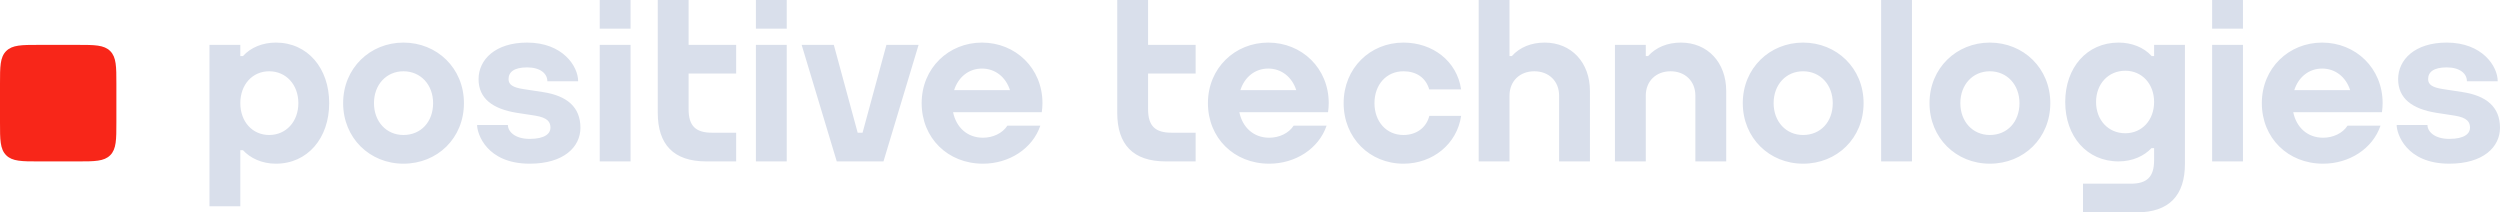 <?xml version="1.0" encoding="UTF-8"?> <svg xmlns="http://www.w3.org/2000/svg" width="565" height="48" viewBox="0 0 565 48" fill="none"> <path fill-rule="evenodd" clip-rule="evenodd" d="M26.302 18.922C26.302 15.075 26.302 12.936 24.907 11.54C23.512 10.143 21.376 10.143 17.535 10.143H8.767C4.926 10.143 2.79 10.143 1.395 11.54C0 12.936 0 15.075 0 18.922V27.7C0 31.547 0 33.686 1.395 35.083C2.79 36.479 4.926 36.479 8.767 36.479H17.535C21.376 36.479 23.512 36.479 24.907 35.083C26.302 33.686 26.302 31.547 26.302 27.7V18.922Z" fill="#F82619"></path> <path fill-rule="evenodd" clip-rule="evenodd" d="M131.178 28.879C131.178 33.217 127.406 36.993 119.722 36.993C109.923 36.993 107.824 30.17 107.824 28.252H114.784C114.784 29.653 116.26 31.389 119.722 31.389C123.183 31.389 124.402 30.155 124.402 28.879C124.402 27.602 123.823 26.595 120.935 26.131L116.773 25.493C111.358 24.616 108.155 22.276 108.155 17.887C108.155 13.498 111.912 9.625 119.133 9.625C127.162 9.625 130.661 14.966 130.661 18.366H123.702C123.702 16.626 122.099 15.23 119.133 15.23C116.166 15.23 114.932 16.286 114.932 17.887C114.932 19.126 115.898 19.776 118.322 20.138L122.705 20.809C128.121 21.635 131.178 24.18 131.178 28.879ZM155.624 10.141H166.373V16.626H155.624V24.676C155.624 28.509 157.266 29.993 160.927 29.993H166.373V36.477H159.61C152.194 36.477 148.655 32.616 148.655 25.502V0H155.624V10.141ZM60.831 30.509C57.034 30.509 54.311 27.481 54.311 23.309C54.311 19.137 57.034 16.109 60.831 16.109C64.654 16.109 67.429 19.137 67.429 23.309C67.429 27.481 64.654 30.509 60.831 30.509ZM62.347 9.625C59.372 9.625 56.657 10.717 54.913 12.674L54.912 12.676H54.311V10.141H47.343V46.618H54.311V33.944H54.913C56.527 35.707 59.145 36.994 62.347 36.994C69.51 36.994 74.397 31.224 74.397 23.309C74.397 15.395 69.51 9.625 62.347 9.625ZM221.922 15.494C224.937 15.494 227.312 17.431 228.259 20.375H215.63C216.569 17.431 218.928 15.494 221.922 15.494ZM221.922 9.625C214.394 9.625 208.295 15.395 208.295 23.309C208.295 31.177 214.191 36.993 222.143 36.993C228.043 36.993 233.341 33.627 235.117 28.394H227.671C226.552 30.135 224.388 31.124 222.143 31.124C218.614 31.124 216.105 28.794 215.395 25.359H235.457L235.443 25.338C235.534 24.678 235.596 24.005 235.596 23.309C235.596 15.395 229.498 9.625 221.922 9.625ZM170.835 36.477H177.802V10.141H170.835V36.477ZM170.835 6.485H177.802V0H170.835V6.485ZM135.54 36.477H142.508V10.141H135.54V36.477ZM135.54 6.485H142.508V0H135.54V6.485ZM91.177 30.508C87.318 30.508 84.518 27.481 84.518 23.309C84.518 19.137 87.318 16.109 91.177 16.109C95.062 16.109 97.882 19.137 97.882 23.309C97.882 27.548 95.125 30.508 91.177 30.508ZM91.177 9.625C83.648 9.625 77.549 15.394 77.549 23.309C77.549 31.177 83.553 36.993 91.177 36.993C98.847 36.993 104.85 31.224 104.85 23.309C104.85 15.394 98.752 9.625 91.177 9.625ZM200.332 10.141H207.601L199.667 36.477H189.107L181.173 10.141H188.442L193.835 29.993H194.939L200.332 10.141ZM565 28.879C565 33.217 561.228 36.993 553.544 36.993C543.745 36.993 541.647 30.17 541.647 28.252H548.607C548.607 29.653 550.082 31.389 553.544 31.389C557.006 31.389 558.224 30.155 558.224 28.879C558.224 27.602 557.646 26.595 554.758 26.131L550.595 25.493C545.181 24.616 541.978 22.276 541.978 17.887C541.978 13.498 545.735 9.625 552.955 9.625C560.984 9.625 564.484 14.966 564.484 18.366H557.524C557.524 16.626 555.921 15.23 552.955 15.23C549.988 15.23 548.754 16.286 548.754 17.887C548.754 19.126 549.72 19.776 552.145 20.138L556.528 20.809C561.943 21.635 565 24.18 565 28.879ZM473.709 23.051C473.709 18.958 476.484 15.987 480.308 15.987C484.103 15.987 486.826 18.957 486.827 23.049V23.053C486.826 27.145 484.103 30.115 480.308 30.115C476.484 30.115 473.709 27.144 473.709 23.051ZM486.827 12.676H486.277C486.258 12.655 486.231 12.624 486.225 12.617C484.48 10.696 481.766 9.625 478.791 9.625C471.628 9.625 466.741 15.285 466.741 23.051C466.741 30.816 471.628 36.477 478.791 36.477C481.992 36.477 484.61 35.215 486.225 33.485H486.827V36.199C486.827 40.032 485.184 41.516 481.523 41.516H470.761V48H482.84C490.255 48 493.795 44.139 493.795 37.025V10.141H486.827V12.676ZM390.122 20.552V36.477H383.154V21.61C383.154 18.339 380.838 16.109 377.55 16.109C374.262 16.109 371.946 18.339 371.946 21.61V36.477H364.978V10.141H371.946V12.676H372.47C374.239 10.684 376.873 9.625 379.885 9.625C385.911 9.625 390.122 14.102 390.122 20.552ZM425.136 36.477H432.104V0H425.136V36.477ZM524.8 15.494C527.815 15.494 530.19 17.431 531.137 20.375H518.507C519.447 17.431 521.806 15.494 524.8 15.494ZM524.8 9.625C517.272 9.625 511.174 15.395 511.174 23.309C511.174 31.177 517.069 36.993 525.021 36.993C530.921 36.993 536.22 33.627 537.995 28.394H530.55C529.43 30.135 527.266 31.124 525.021 31.124C521.492 31.124 518.983 28.794 518.274 25.359H538.335L538.322 25.338C538.412 24.678 538.474 24.005 538.474 23.309C538.474 15.395 532.376 9.625 524.8 9.625ZM499.942 36.477H506.91V10.141H499.942V36.477ZM499.942 6.485H506.91V0H499.942V6.485ZM449.696 30.508C445.837 30.508 443.037 27.481 443.037 23.309C443.037 19.137 445.837 16.109 449.696 16.109C453.582 16.109 456.402 19.137 456.402 23.309C456.402 27.548 453.645 30.508 449.696 30.508ZM449.696 9.625C442.168 9.625 436.069 15.394 436.069 23.309C436.069 31.177 442.073 36.993 449.696 36.993C457.367 36.993 463.37 31.224 463.37 23.309C463.37 15.394 457.272 9.625 449.696 9.625ZM407.496 30.508C403.638 30.508 400.838 27.481 400.838 23.309C400.838 19.137 403.638 16.109 407.496 16.109C411.382 16.109 414.202 19.137 414.202 23.309C414.202 27.548 411.445 30.508 407.496 30.508ZM407.496 9.625C399.968 9.625 393.869 15.394 393.869 23.309C393.869 31.177 399.873 36.993 407.496 36.993C415.168 36.993 421.17 31.224 421.17 23.309C421.17 15.394 415.072 9.625 407.496 9.625ZM259.465 10.141H270.215V16.626H259.465V24.676C259.465 28.509 261.108 29.993 264.769 29.993H270.215V36.477H263.452C256.037 36.477 252.497 32.616 252.497 25.502V0H259.465V10.141ZM323.028 26.19H330.216C329.296 32.503 323.844 36.993 317.179 36.993C309.555 36.993 303.662 31.177 303.662 23.309C303.662 15.395 309.65 9.625 317.179 9.625C323.761 9.625 329.274 13.776 330.211 20.207H323.006C322.213 17.517 320.052 16.109 317.179 16.109C313.32 16.109 310.63 19.137 310.63 23.309C310.63 27.481 313.32 30.509 317.179 30.509C320.11 30.509 322.364 28.848 323.028 26.19ZM359.326 20.552V36.477H352.358V21.61C352.358 18.339 350.042 16.109 346.754 16.109C343.465 16.109 341.15 18.339 341.15 21.61V36.477H334.181V0H341.15V12.676H341.674C343.444 10.684 346.077 9.625 349.089 9.625C355.115 9.625 359.326 14.102 359.326 20.552ZM286.618 15.494C289.633 15.494 292.008 17.431 292.954 20.375H280.325C281.264 17.431 283.623 15.494 286.618 15.494ZM286.618 9.625C279.089 9.625 272.991 15.395 272.991 23.309C272.991 31.177 278.886 36.993 286.839 36.993C292.739 36.993 298.036 33.627 299.812 28.394H292.367C291.247 30.135 289.084 31.124 286.839 31.124C283.31 31.124 280.801 28.794 280.091 25.359H300.153L300.139 25.338C300.229 24.678 300.292 24.005 300.292 23.309C300.292 15.395 294.193 9.625 286.618 9.625Z" fill="#D9DFEB"></path> </svg> 